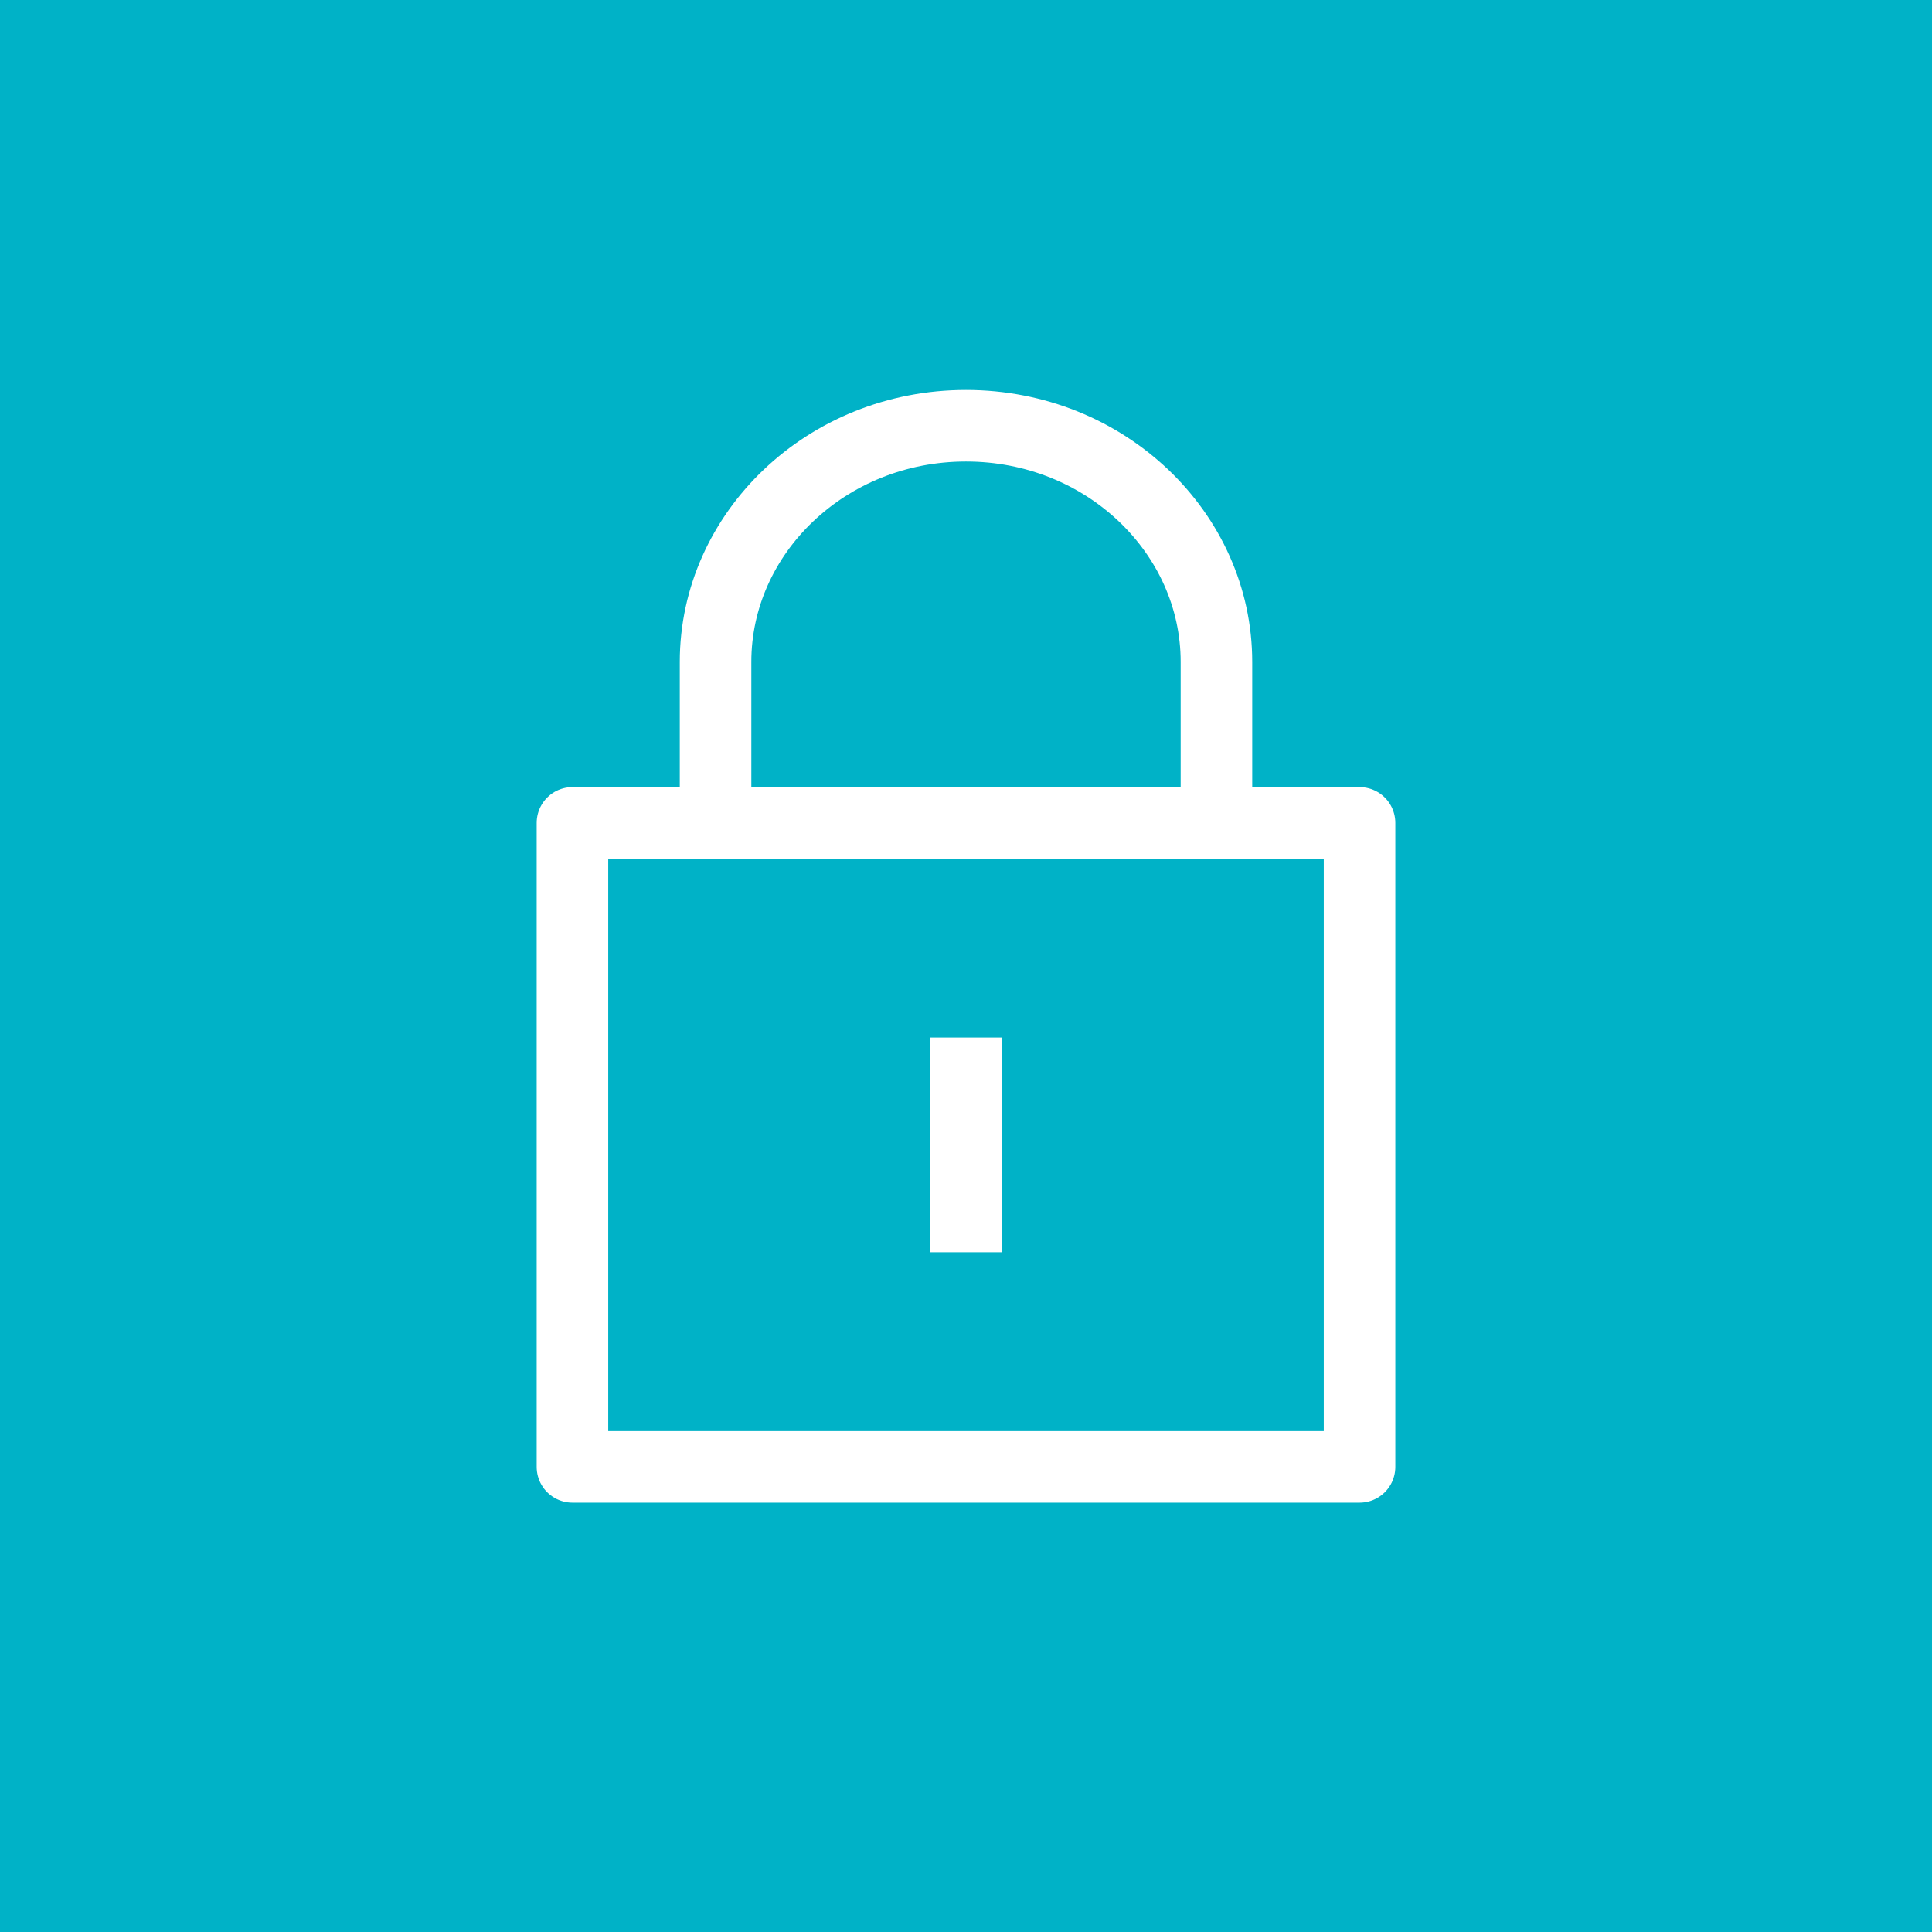 <svg width="54" height="54" viewBox="0 0 54 54" fill="none" xmlns="http://www.w3.org/2000/svg">
<rect width="54" height="54" fill="#00B2C7"/>
<path d="M20 22.9V18.5C20 14.9 23.1 11.9 27 11.9C30.9 11.9 34 14.9 34 18.5V22.9" stroke="white" stroke-width="2" stroke-miterlimit="10" stroke-linejoin="round"/>
<path d="M38 23H16V41H38V23Z" stroke="white" stroke-width="2" stroke-miterlimit="10" stroke-linejoin="round"/>
<path d="M27 29V35" stroke="white" stroke-width="2" stroke-miterlimit="10" stroke-linejoin="round"/>
</svg>
